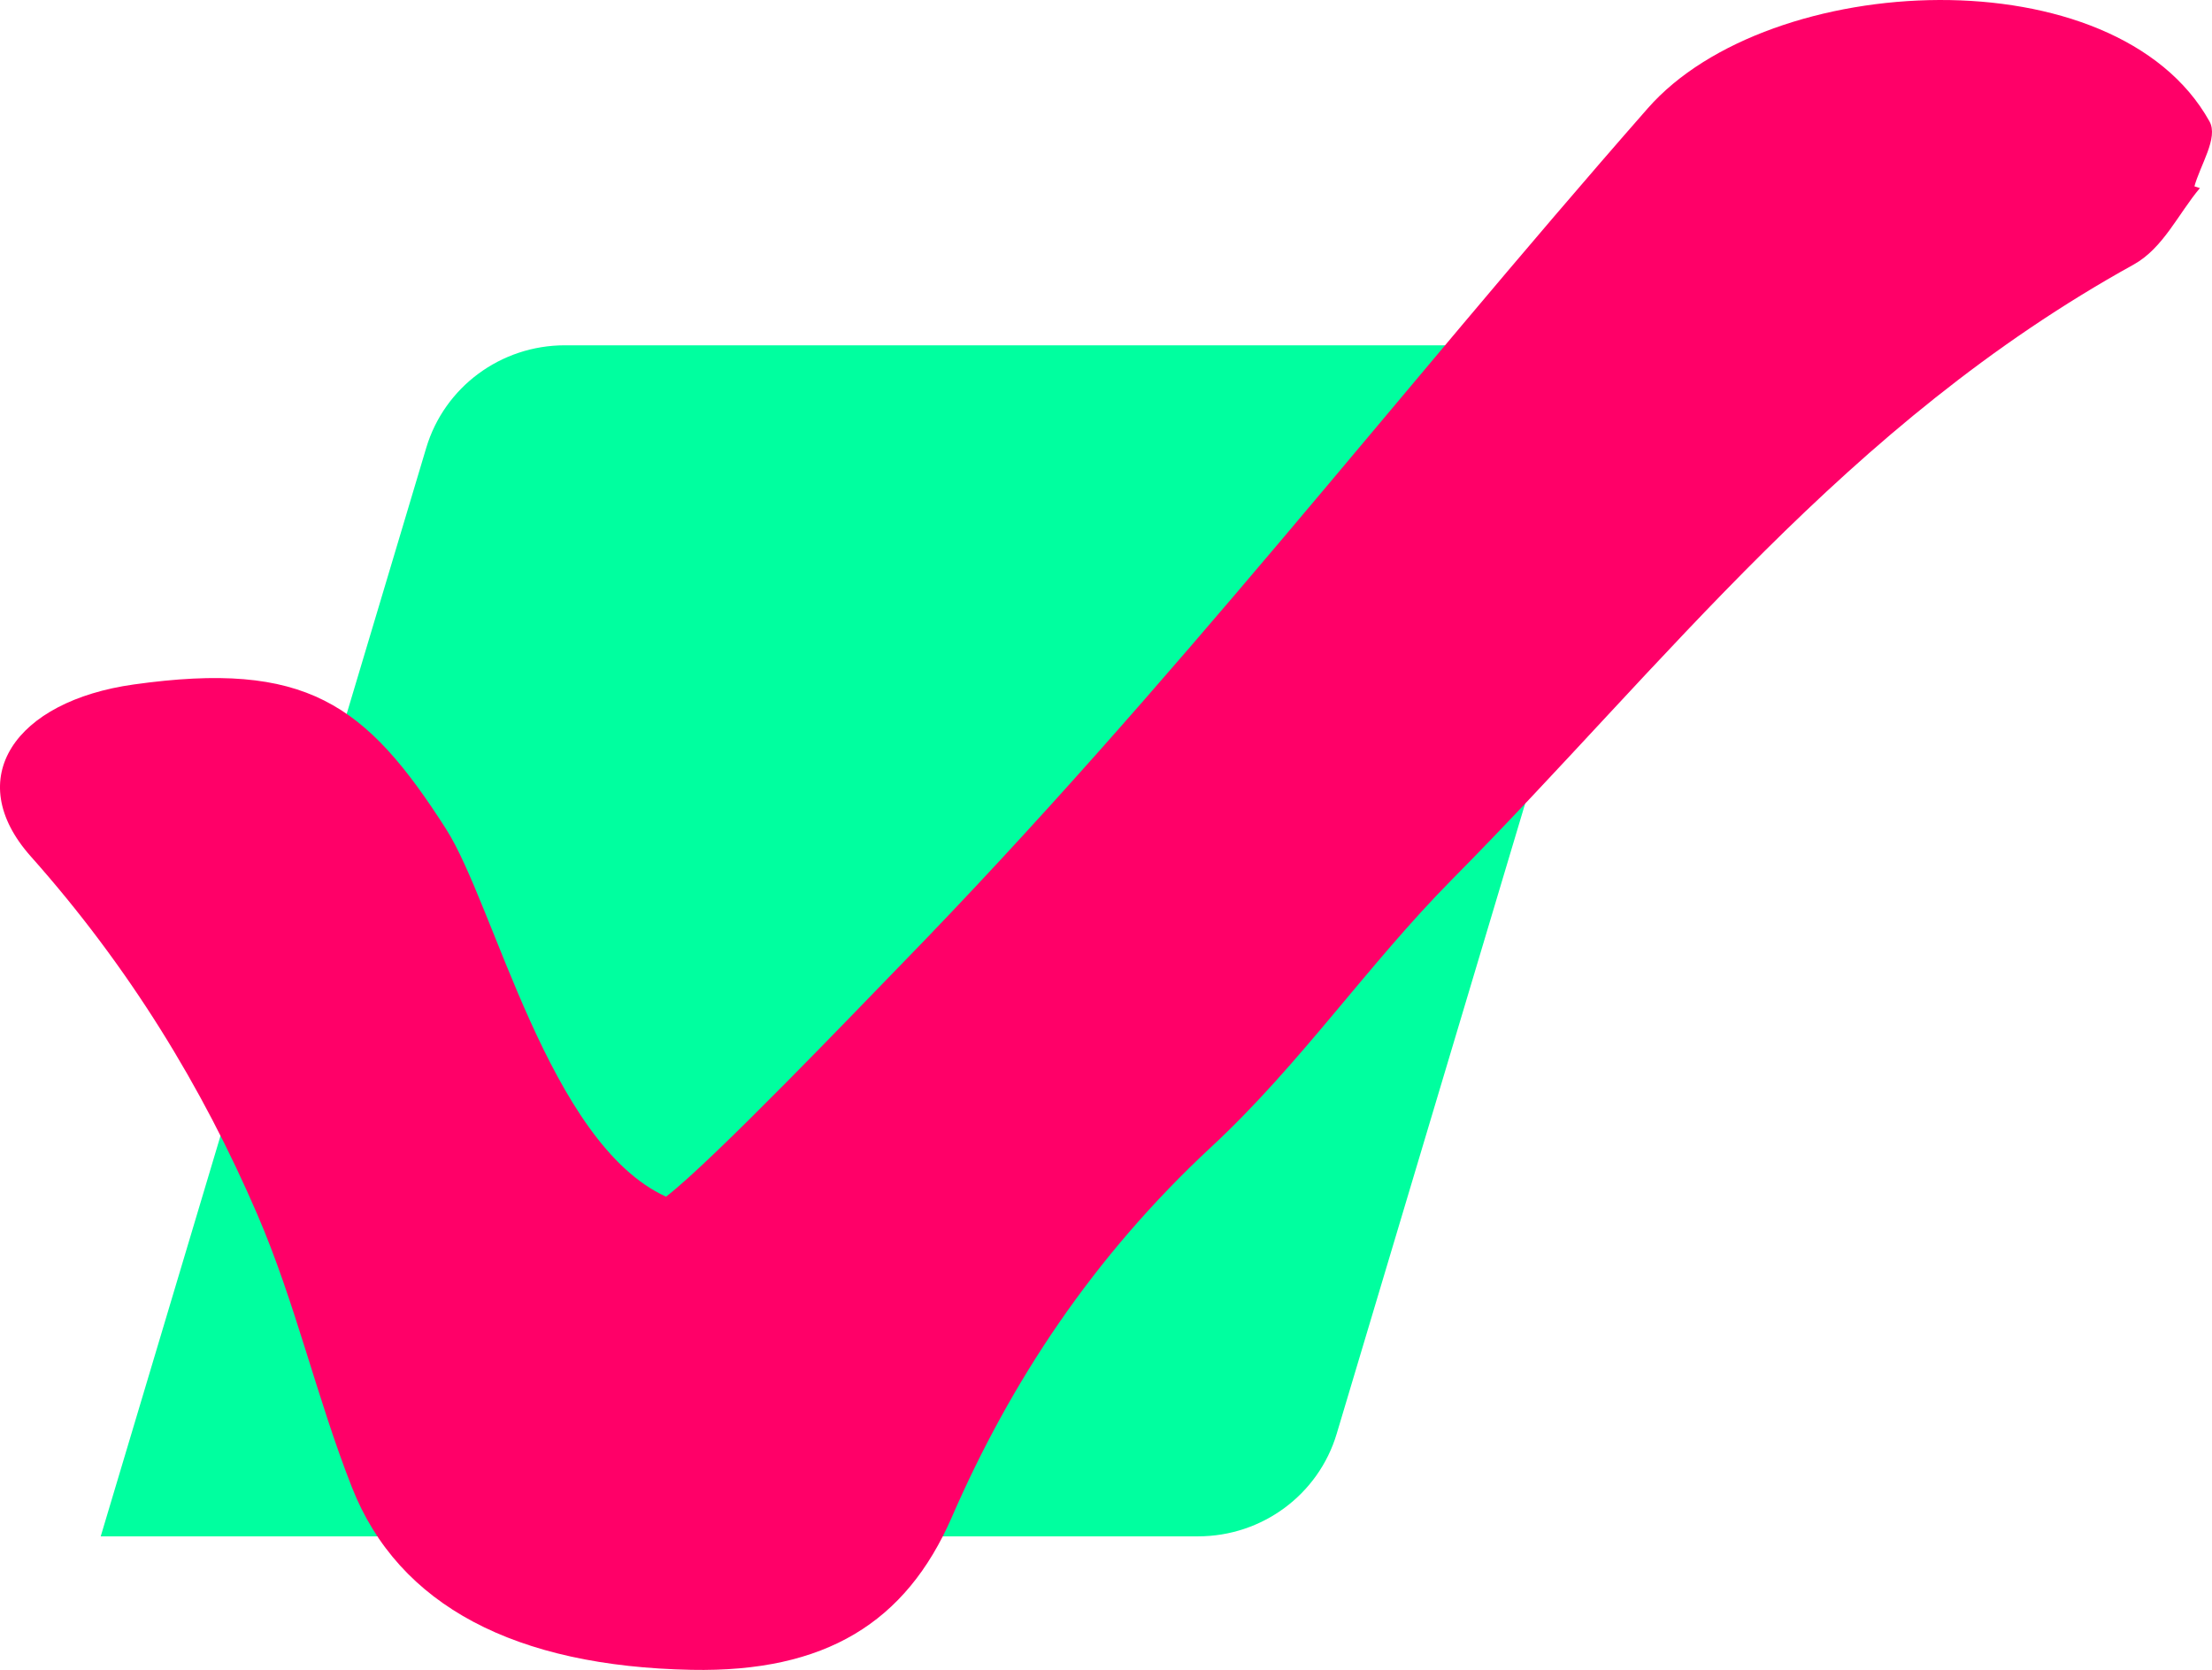 <?xml version="1.0" encoding="UTF-8"?>
<svg xmlns="http://www.w3.org/2000/svg" width="367" height="277" viewBox="0 0 367 277" fill="none">
  <path d="M198.786 254.841H16.711L70.72 74.282C73.736 64.197 83.089 57.277 93.707 57.277H243.671C259.696 57.277 271.211 72.56 266.657 87.783L221.772 237.836C218.756 247.921 209.403 254.841 198.786 254.841Z" fill="#00FF9F"></path>
  <path d="M364.998 31.191C361.385 35.493 358.9 41.179 353.974 43.899C306.152 70.347 276.294 110.136 240.981 145.81C226.845 160.089 215.793 176.49 200.985 190.23C181.337 208.472 167.672 229.246 157.919 251.661C150.294 269.187 136.9 277.418 114.739 276.984C85.609 276.421 66.145 266.409 58.392 246.714C52.509 231.778 49.053 216.163 42.67 201.391C33.56 180.277 21.437 160.406 5.101 142.047C-6.379 129.151 2.46 116.303 22.194 113.536C50.724 109.538 60.663 116.656 74 137.5C82.053 150.091 91.052 189.625 110.5 198.5C118.197 192.615 142.76 166.929 149.5 160C194.608 113.704 231.214 66.009 273.396 17.955C293.529 -4.988 351.075 -7.707 366.582 20.136C368.11 22.879 365.026 27.357 364.041 31.061C364.012 31.085 362.699 30.475 362.699 30.475L364.983 31.191H364.998Z" fill="#FF0068"></path>
</svg>
